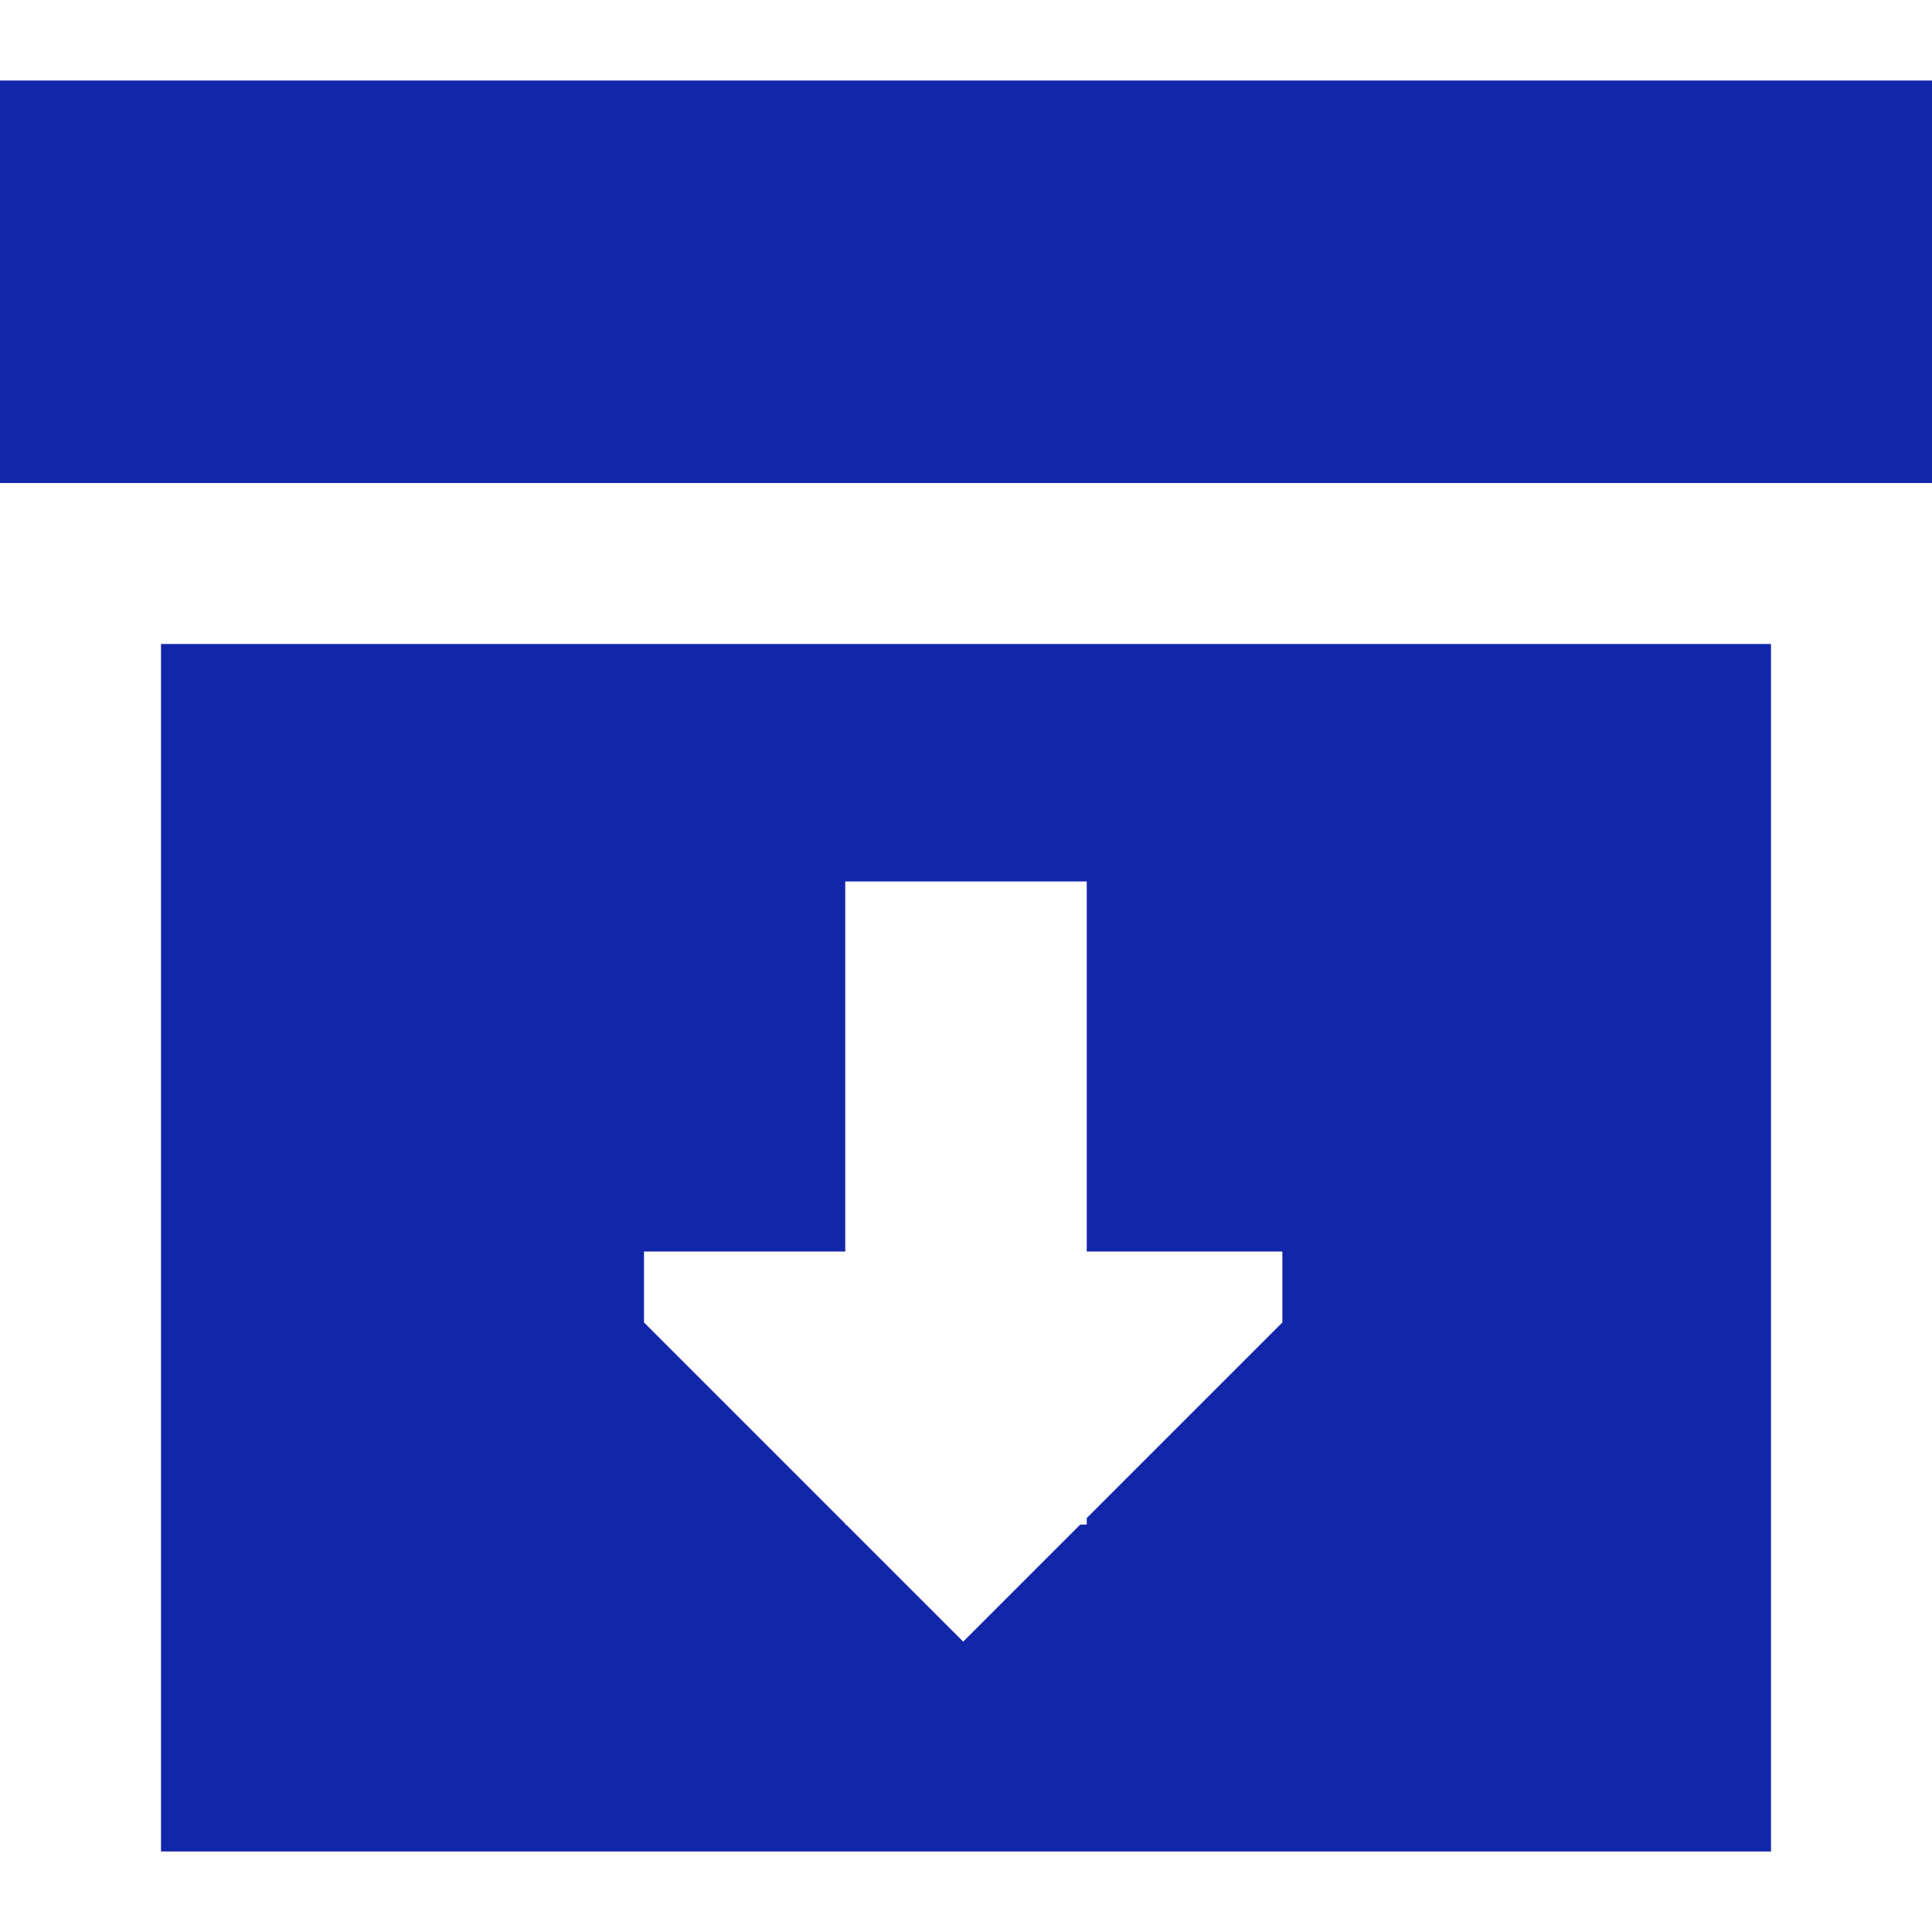 <svg width="24" height="24" viewBox="0 0 24 24" fill="none" xmlns="http://www.w3.org/2000/svg">
<path fill-rule="evenodd" clip-rule="evenodd" d="M0 1H24V6H0V1ZM2 8H22V23H2V8ZM10.5 18.939V18.928L8 16.428V15.547H10.5V10.95L13.5 10.95V15.547H15.93V16.428L13.5 18.858V18.939H13.419L11.965 20.393L10.511 18.939H10.5Z" fill="#1226AA"/>
</svg>
